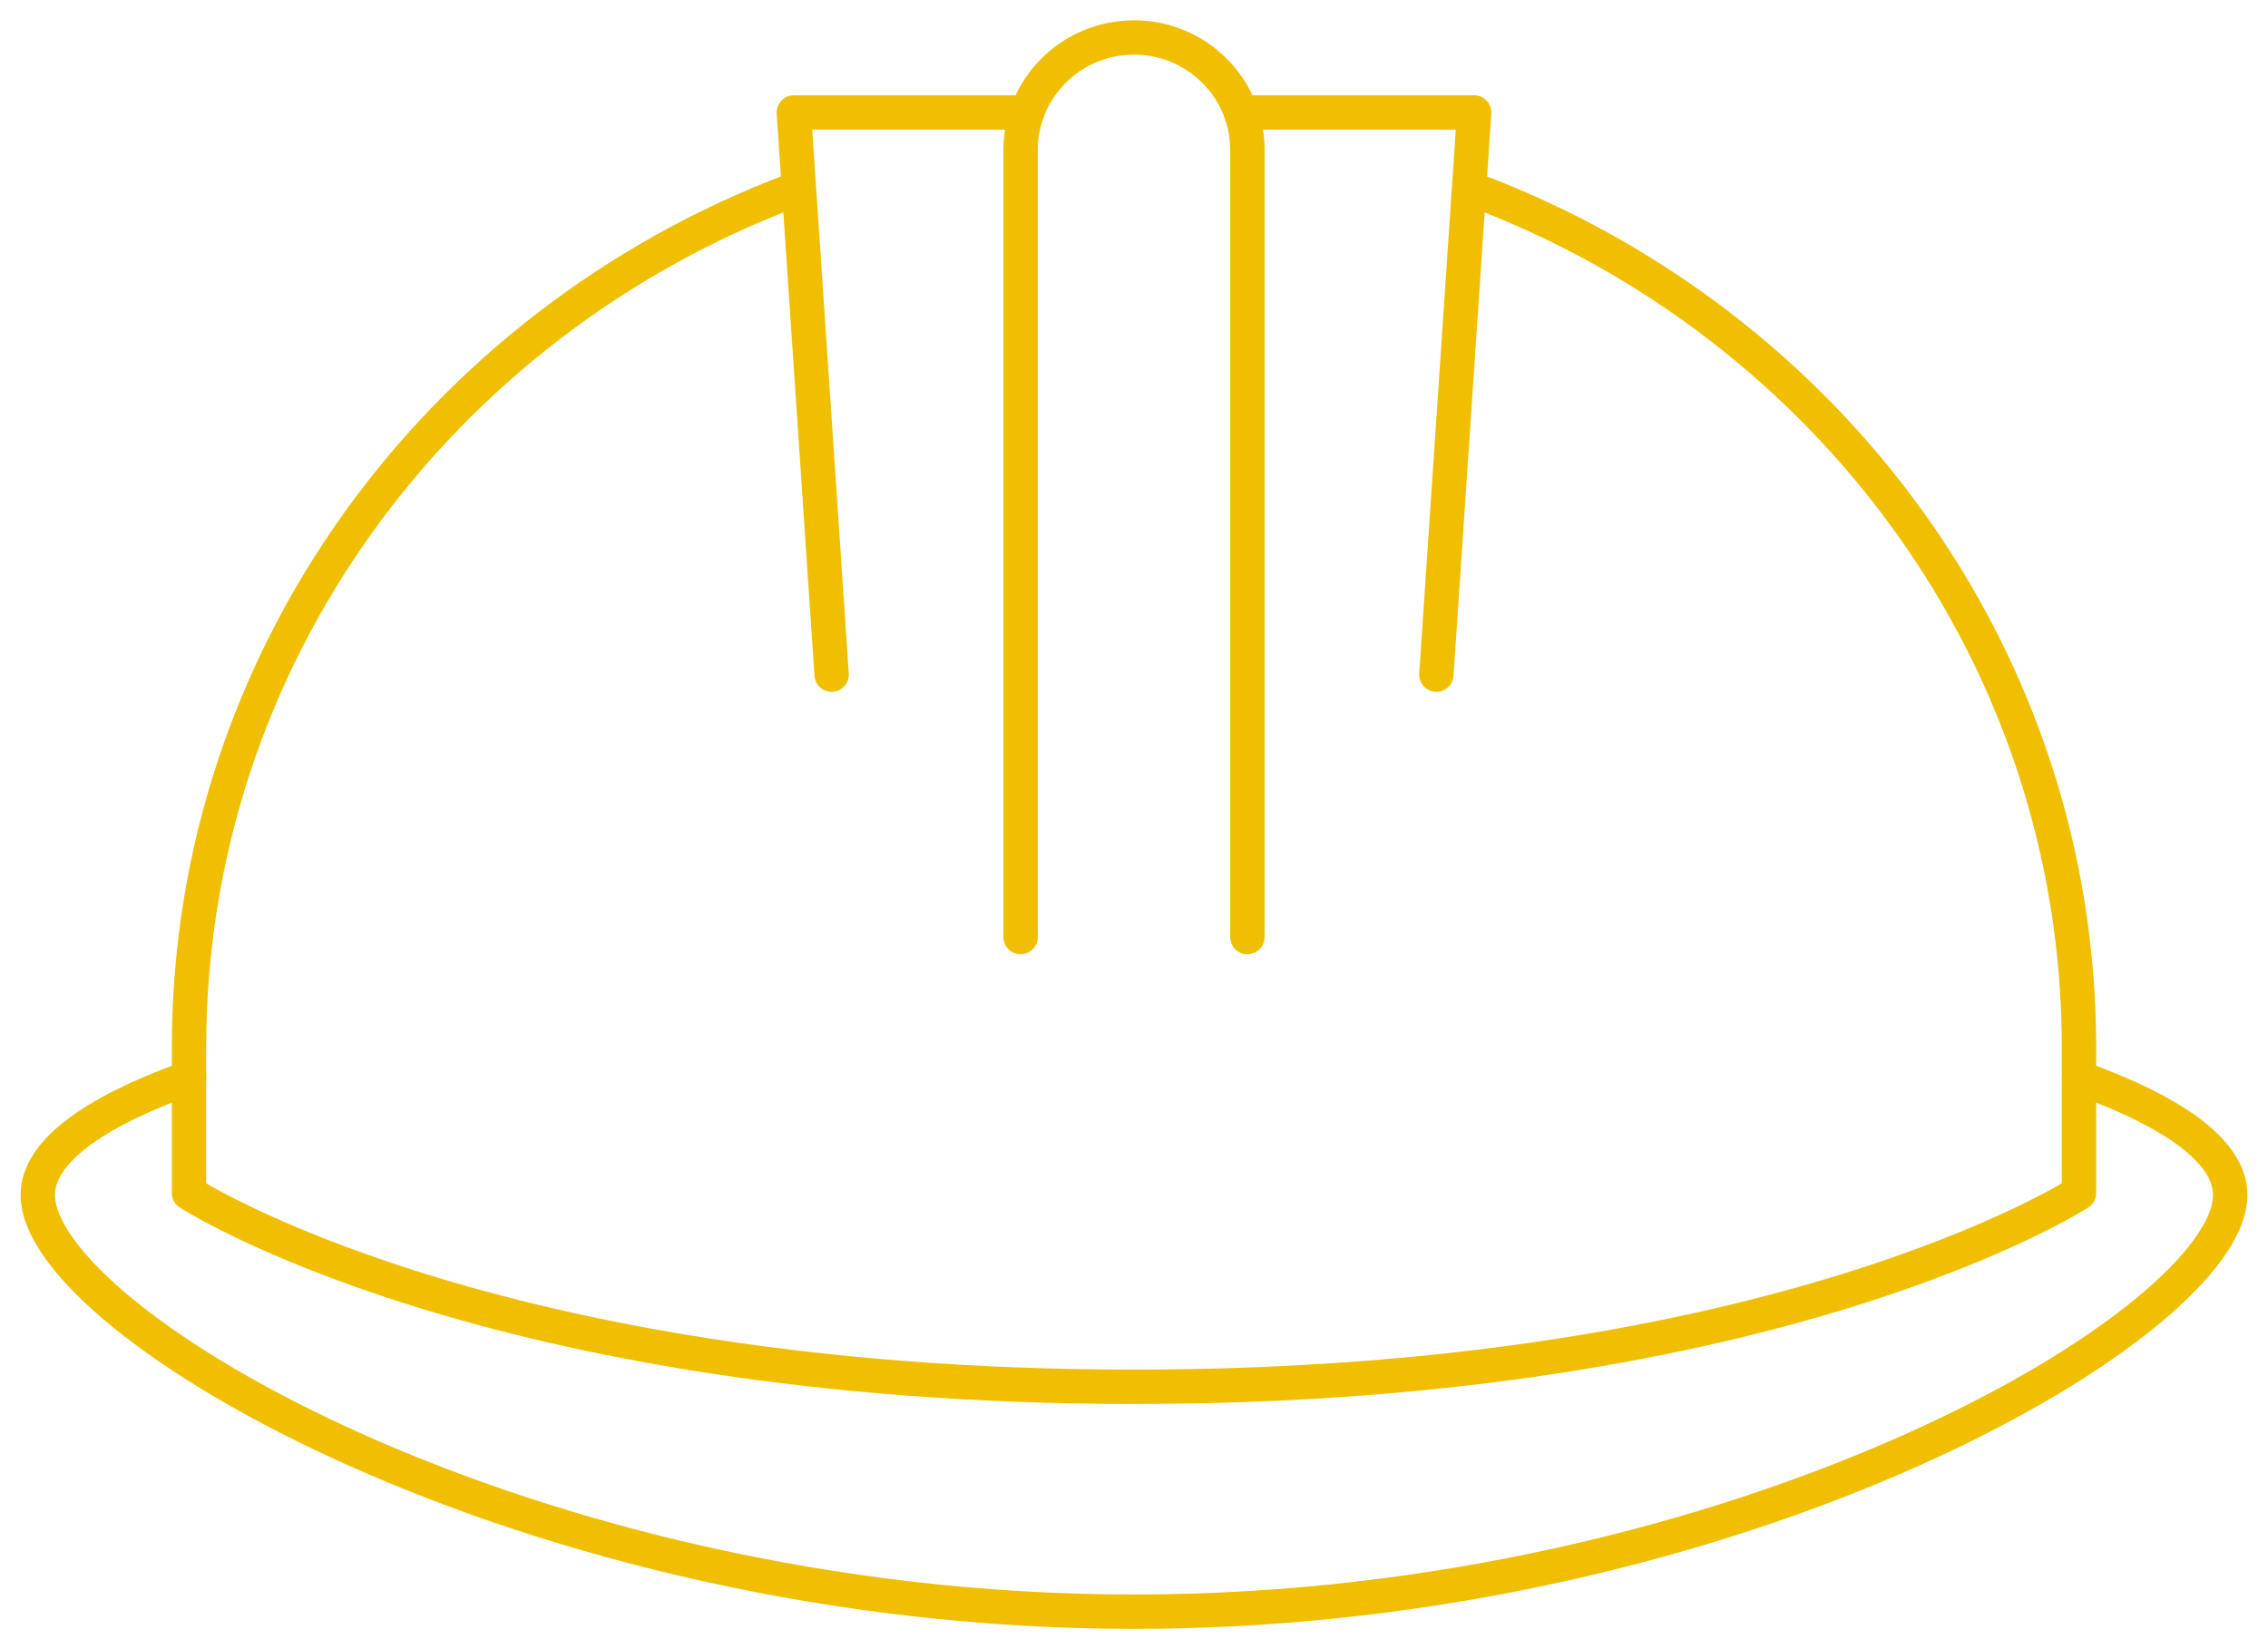 <?xml version="1.0" encoding="UTF-8"?>
<svg width="66px" height="48px" viewBox="0 0 66 48" version="1.1" xmlns="http://www.w3.org/2000/svg" xmlns:xlink="http://www.w3.org/1999/xlink">
    <!-- Generator: Sketch 54.1 (76490) - https://sketchapp.com -->
    <title>Group 2 Copy 2</title>
    <desc>Created with Sketch.</desc>
    <g id="Design" stroke="none" strokeWidth="1" fill="none" fillRule="evenodd" stroke-linecap="round" stroke-linejoin="round">
        <g id="residential" transform="translate(-1017, -881)" stroke="#F0BF01" strokeWidth="2.2">
            <g id="Group-5" transform="translate(1018, 882)">
                <g id="Group-2-Copy-2">
                    <polyline id="Stroke-1270" points="28.888 2.273 22.101 2.273 23.201 18.636"></polyline>
                    <path d="M28.7,26.273 L28.7,3.364 C28.7,1.557 30.176,0.091 32,0.091 C33.824,0.091 35.3,1.557 35.3,3.364 L35.3,26.273" id="Stroke-1271"></path>
                    <polyline id="Stroke-1273" points="35.112 2.273 41.899 2.273 40.799 18.636"></polyline>
                    <path d="M4.5,30.37 C1.708,31.369 0.1,32.534 0.1,33.78 C0.1,37.502 14.382,45.909 32,45.909 C49.618,45.909 63.9,37.502 63.9,33.78 C63.9,32.534 62.292,31.369 59.5,30.37" id="Stroke-1275"></path>
                    <path d="M22.027,4.555 C11.773,8.441 4.5,18.13 4.5,29.495 L4.5,33.723 C4.5,33.723 13.183,39.363 32,39.363 C50.816,39.363 59.5,33.723 59.5,33.723 L59.5,29.495 C59.5,18.132 52.231,8.443 41.977,4.557" id="Stroke-1277"></path>
                </g>
            </g>
        </g>
    </g>
</svg>